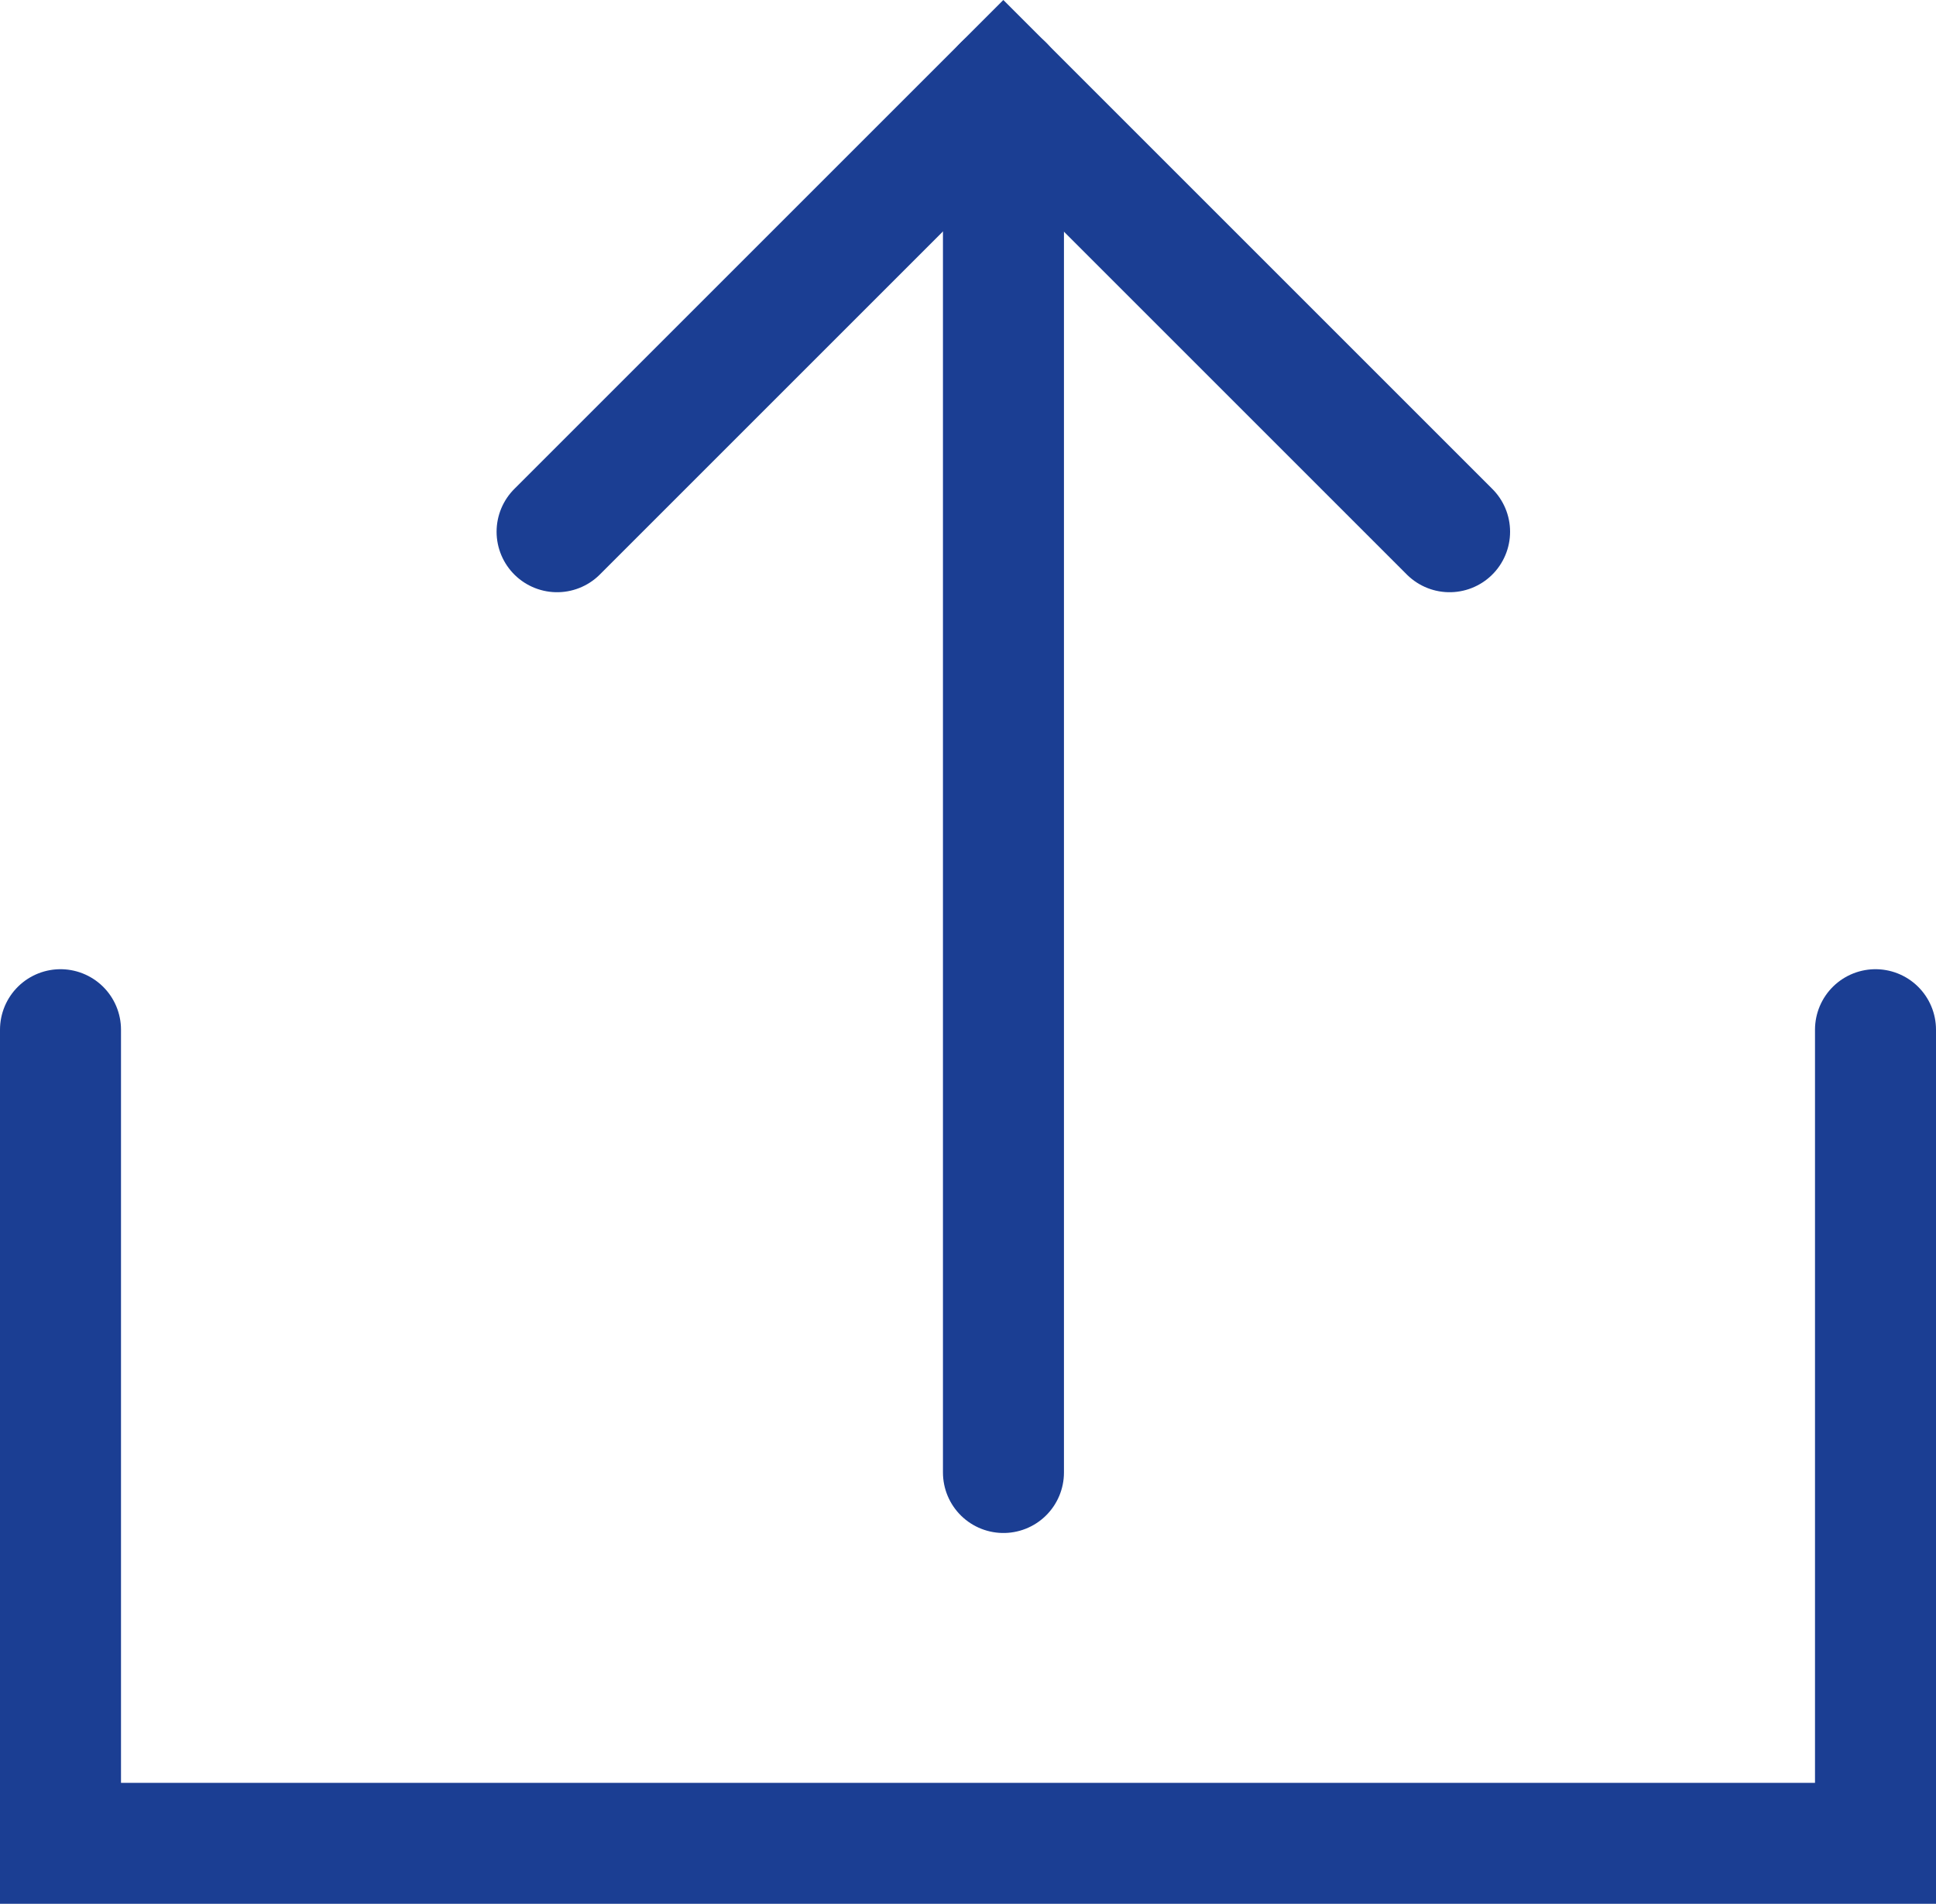 <svg xmlns="http://www.w3.org/2000/svg" width="16" height="15.736" viewBox="0 0 16 15.736"><g transform="translate(0.5 0.707)"><path d="M103.749,51.522v6.725h15V51.522" transform="translate(-103.749 -43.718)" fill="none" stroke="#1b3e93" stroke-linecap="round" stroke-width="1"/><path d="M109.373,44.046l3.688-3.688,3.688,3.688" transform="translate(-105.269 -40.358)" fill="none" stroke="#1b3e93" stroke-linecap="round" stroke-width="1"/><path d="M113,40.015V51.479" transform="translate(-105.207 -40.015)" fill="none" stroke="#1b3e93" stroke-linecap="round" stroke-width="1"/></g></svg>